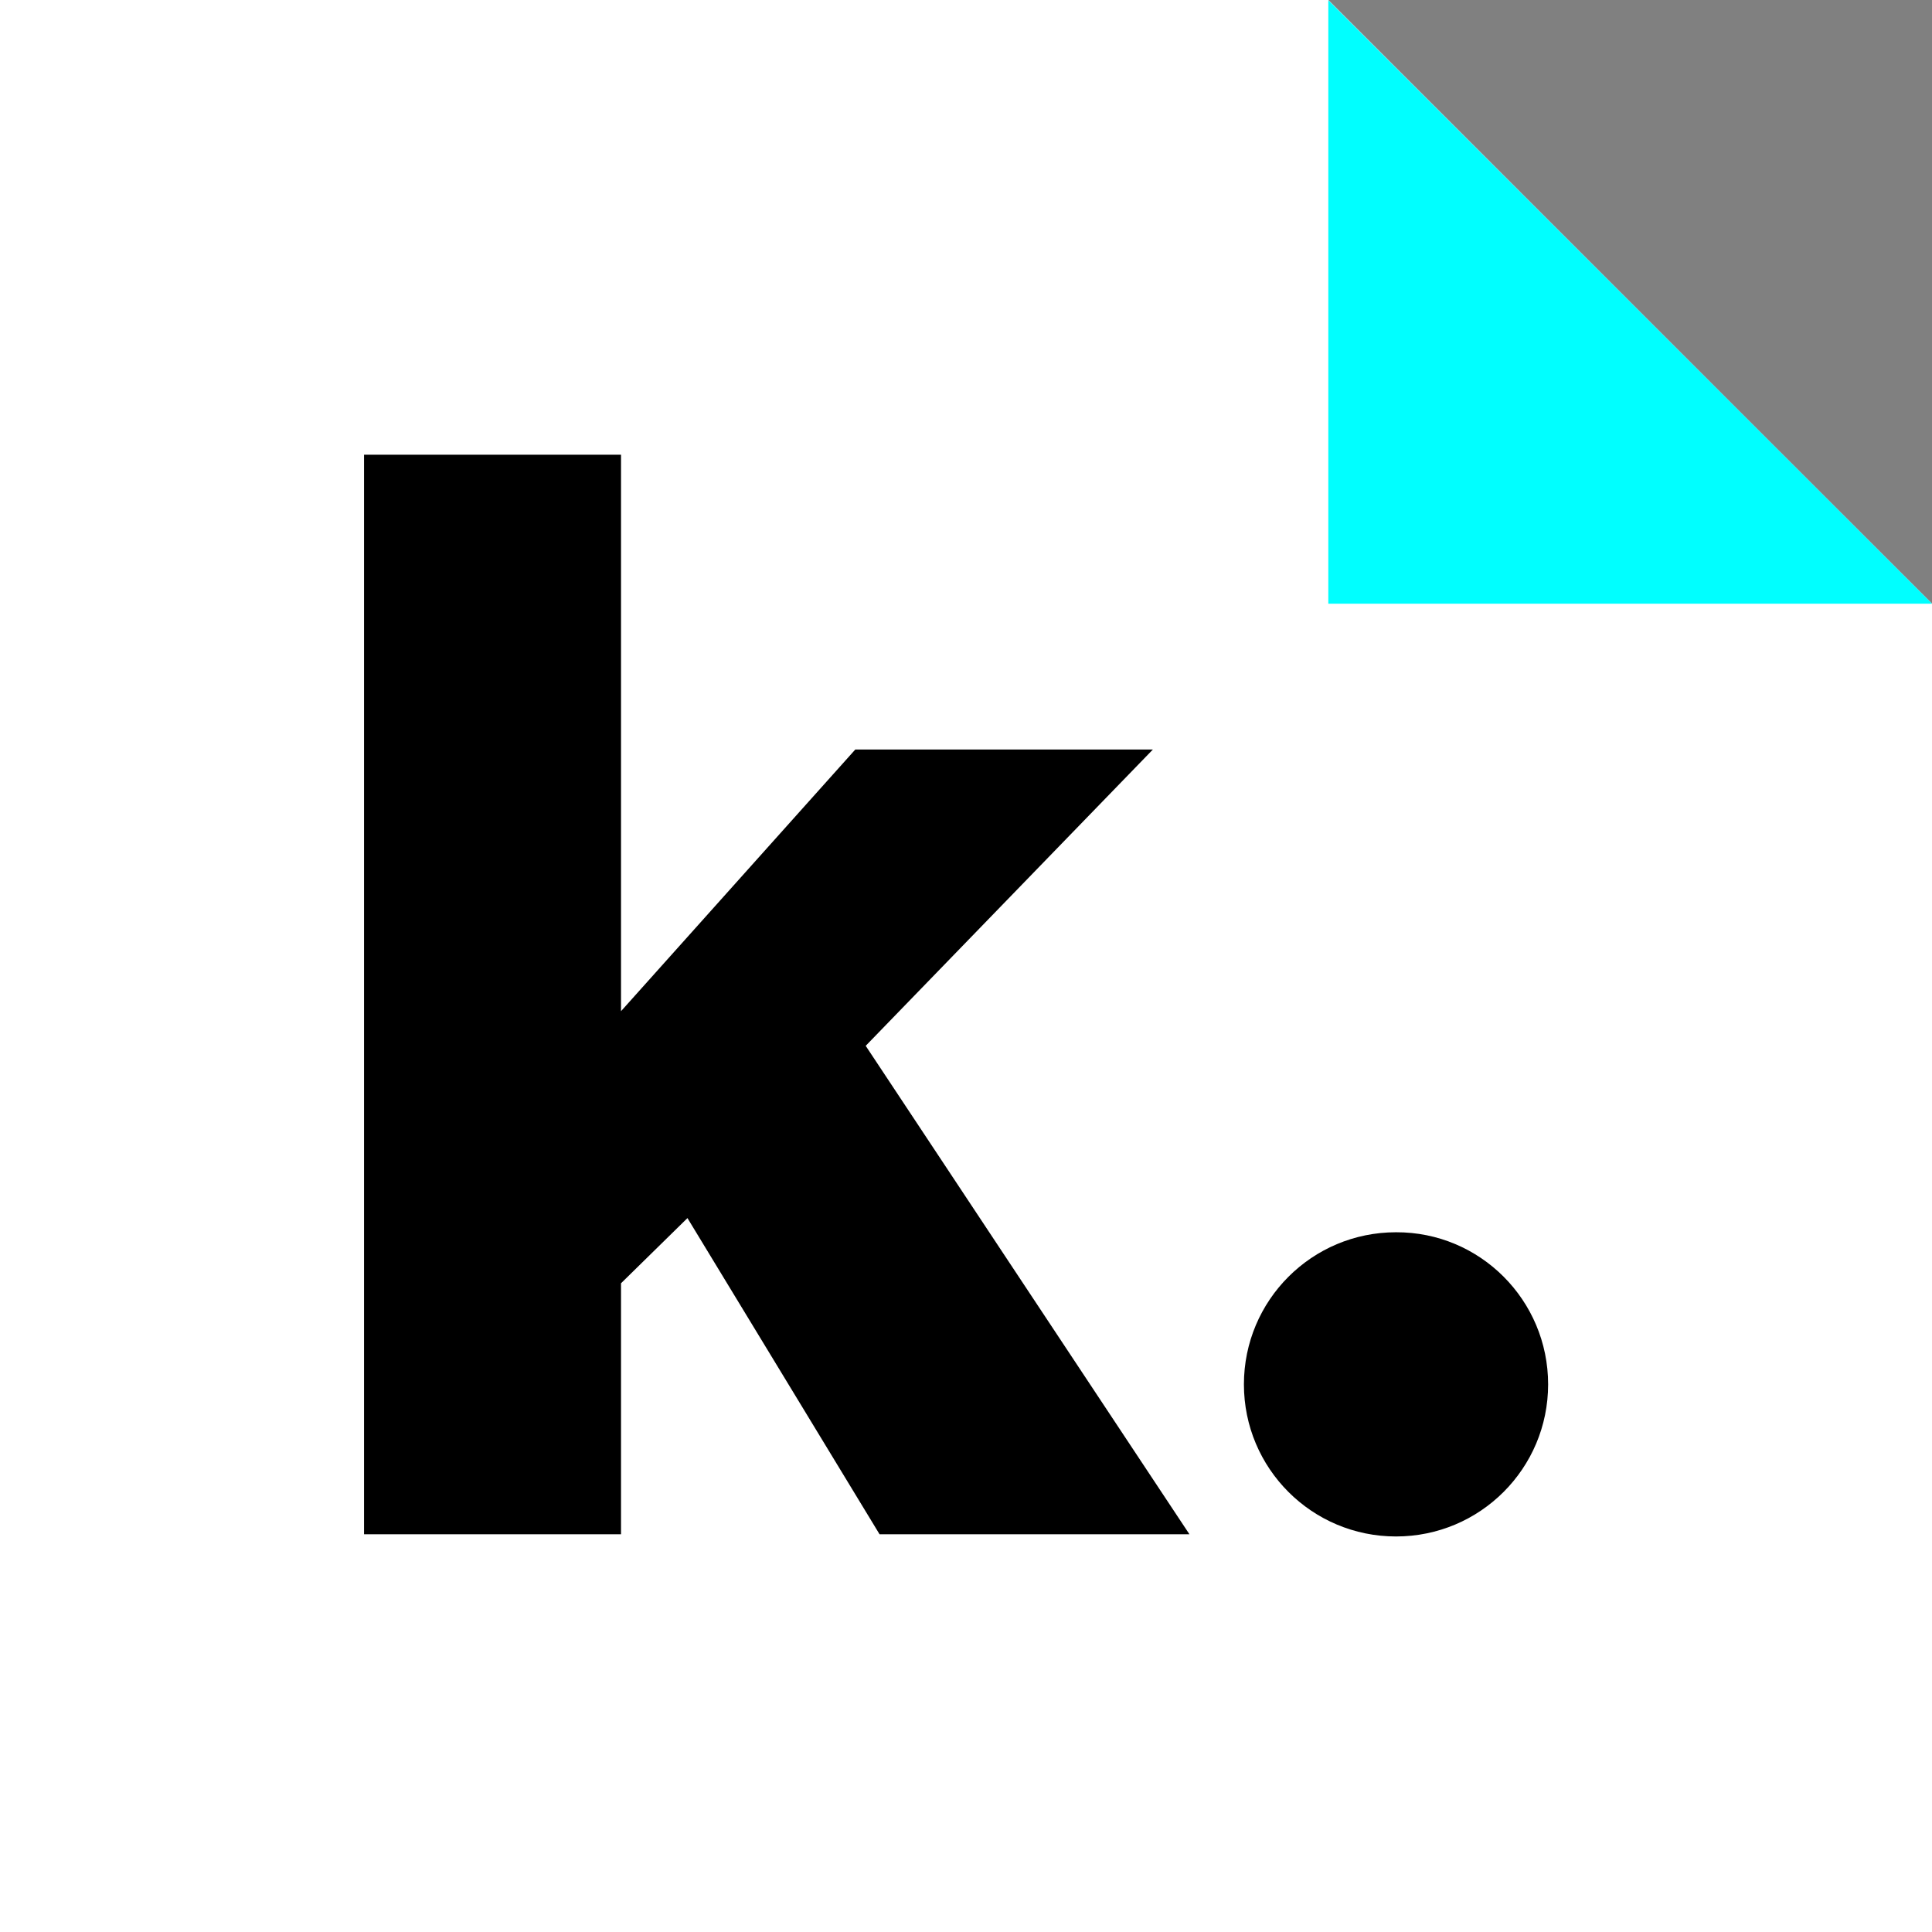 <?xml version="1.0" encoding="utf-8"?>
<!-- Generator: Adobe Illustrator 23.0.1, SVG Export Plug-In . SVG Version: 6.00 Build 0)  -->
<svg version="1.1" id="Calque_1" xmlns="http://www.w3.org/2000/svg" xmlns:xlink="http://www.w3.org/1999/xlink" x="0px" y="0px"
	 width="61.35px" height="61.35px" viewBox="0 0 61.35 61.35" enable-background="new 0 0 61.35 61.35" xml:space="preserve">
<rect x="0" y="0" width="61.35" height="61.35" fill="#808080" stroke="none"/>
<path fill="#FFFFFF" d="M42.18,0H0v61.35h61.35V19.17C53.86,11.69,49.67,7.49,42.18,0z"/>
<g>
	<polygon points="11.56,14.44 19.72,14.44 19.72,32.11 27.16,23.8 36.61,23.8 27.49,33.21 37.77,48.72 27.93,48.72 21.83,38.68 
		19.72,40.75 19.72,48.72 11.56,48.72 	"/>
	<path d="M49.16,43.96c0,2.67-2.16,4.83-4.83,4.83s-4.83-2.16-4.83-4.83c0-2.67,2.16-4.83,4.83-4.83
		C47,39.12,49.16,41.29,49.16,43.96"/>
</g>
<polyline fill="#00FFFF" points="61.35,19.17 42.18,19.17 42.18,0.01 "/>
</svg>
